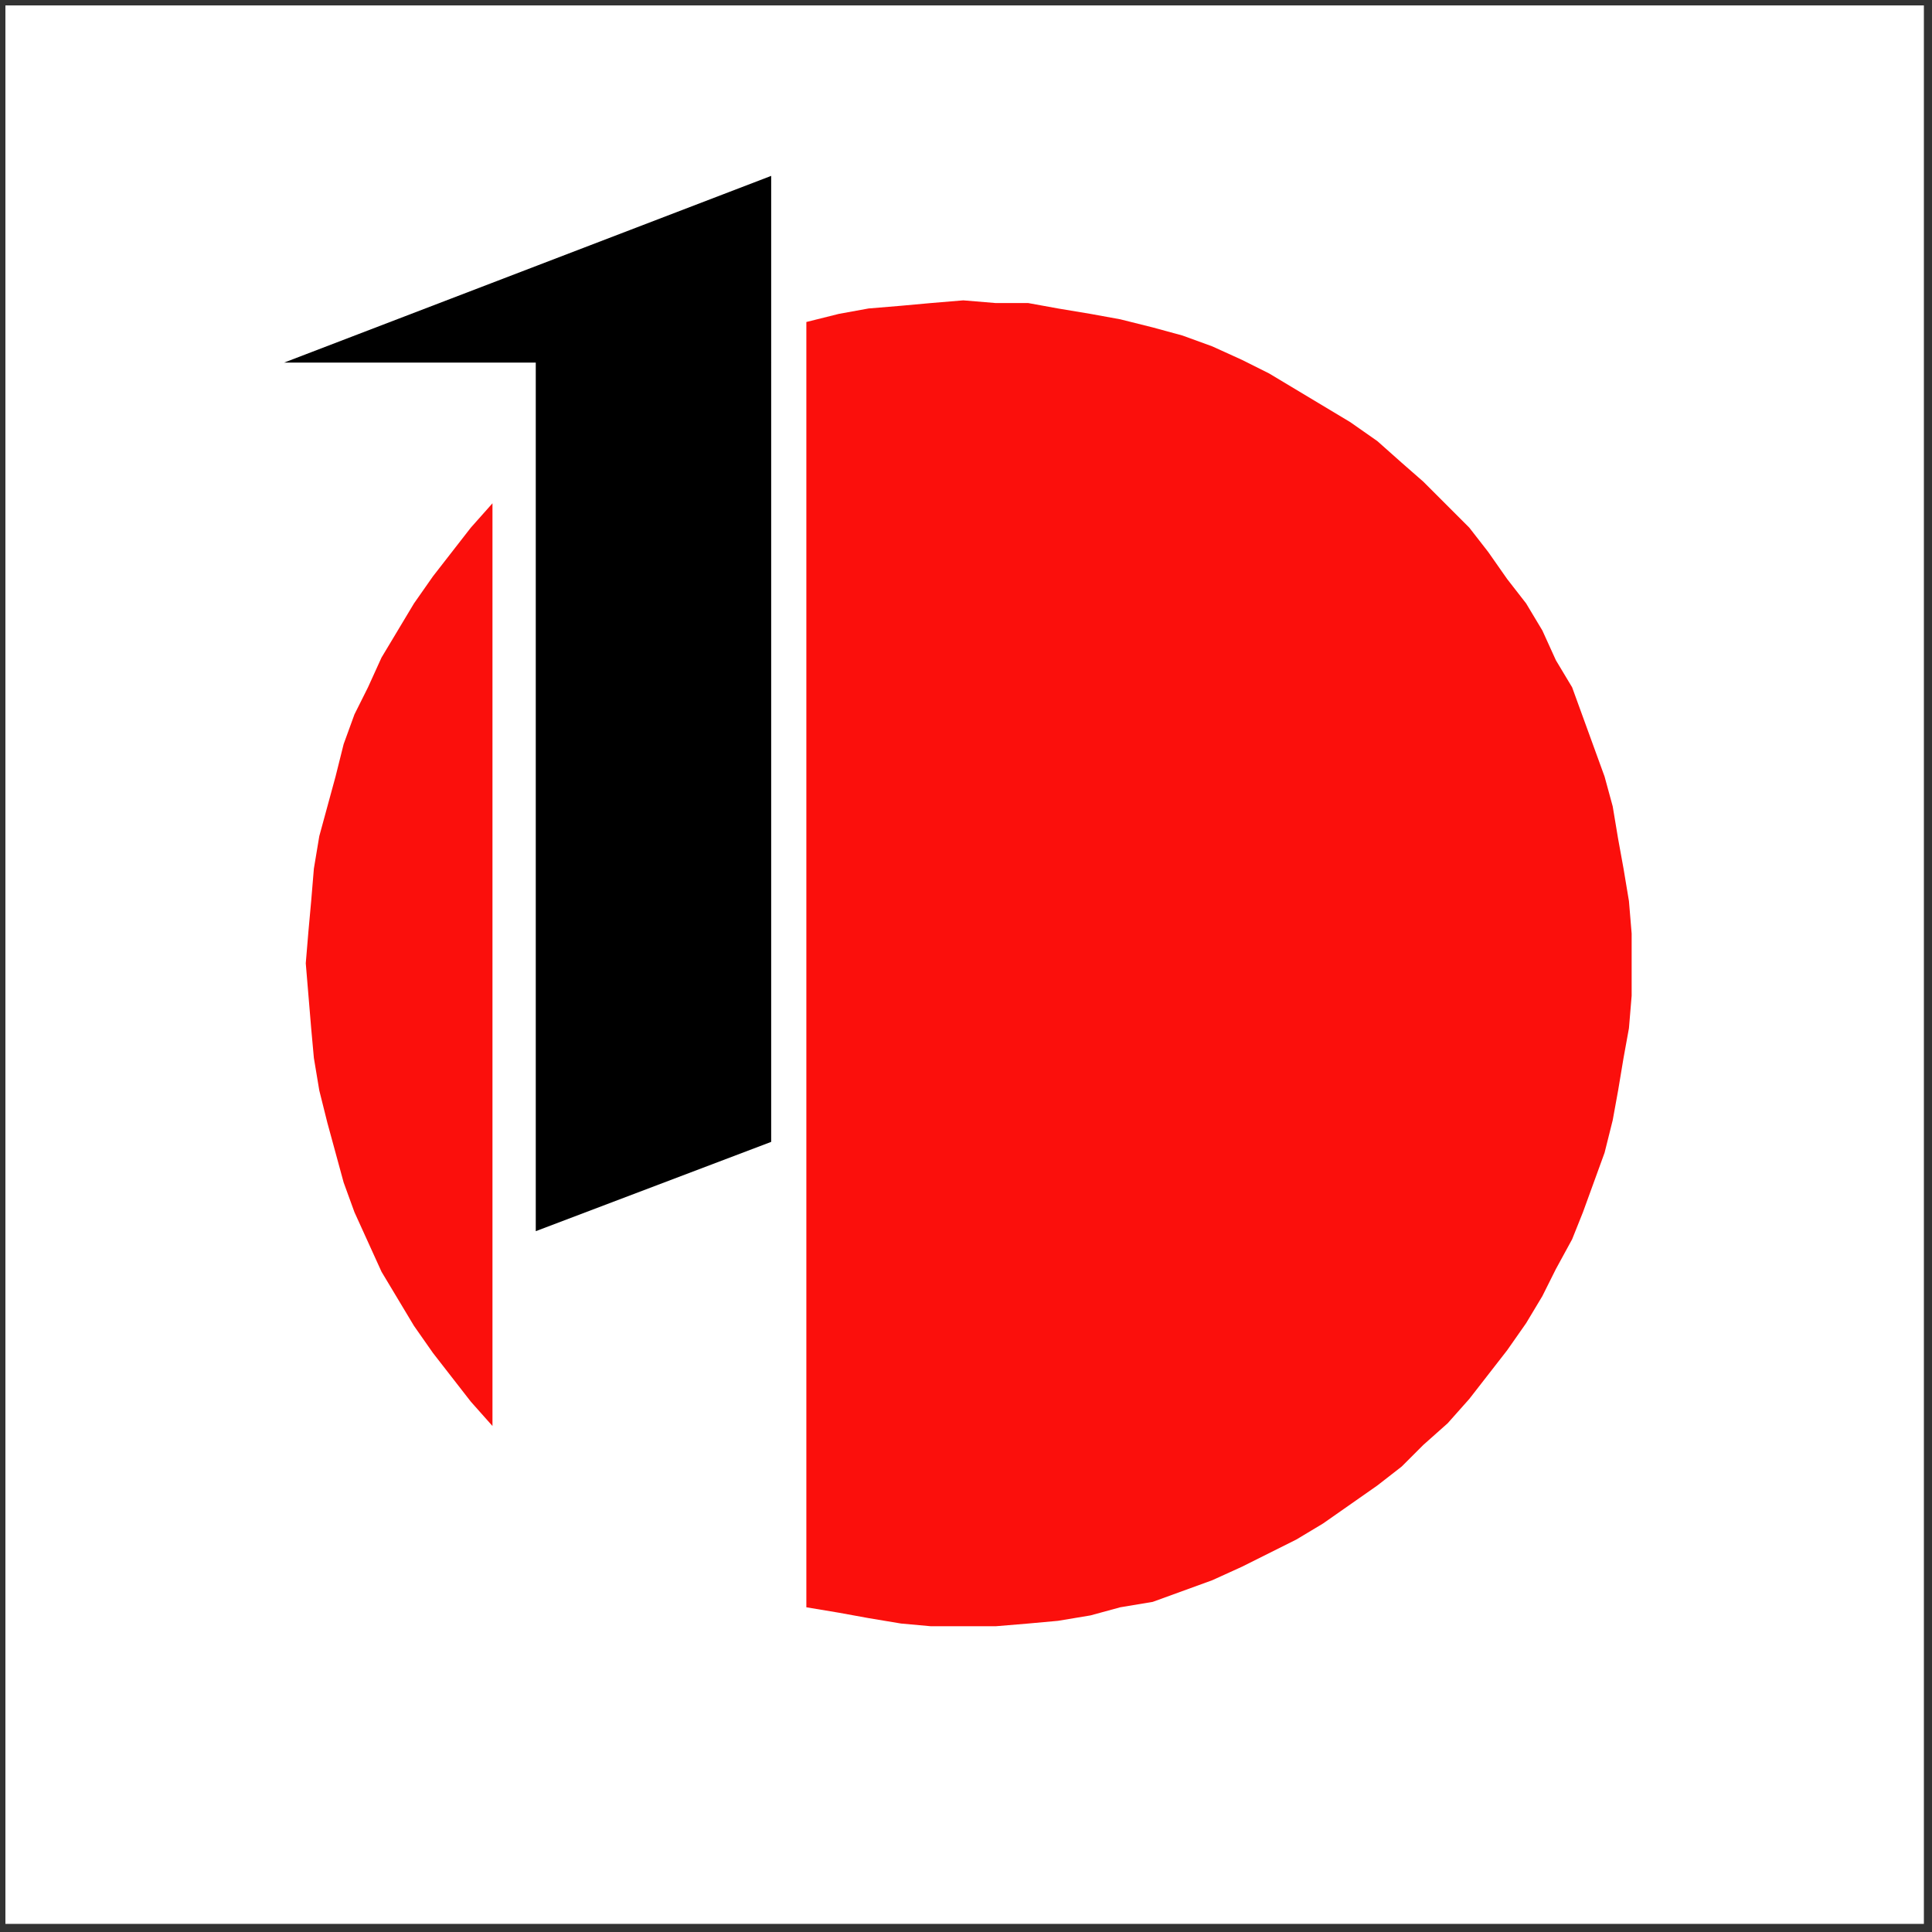 <?xml version="1.0" encoding="utf-8"?>
<!-- Generator: Adobe Illustrator 10.0, SVG Export Plug-In . SVG Version: 3.0.0 Build 76)  -->
<!DOCTYPE svg PUBLIC "-//W3C//DTD SVG 1.0//EN"    "http://www.w3.org/TR/2001/REC-SVG-20010904/DTD/svg10.dtd">
<svg 
	 xmlns:x="http://ns.adobe.com/Extensibility/1.0/" xmlns:i="http://ns.adobe.com/AdobeIllustrator/10.0/" xmlns:graph="http://ns.adobe.com/Graphs/1.0/" i:viewOrigin="157.2441 692.7559" i:rulerOrigin="0 0" i:pageBounds="0 850.3936 850.3936 0"
	 xmlns="http://www.w3.org/2000/svg" xmlns:xlink="http://www.w3.org/1999/xlink" xmlns:a="http://ns.adobe.com/AdobeSVGViewerExtensions/3.0/"
	 width="535.5" height="535.5" viewBox="0 0 535.5 535.5" overflow="visible" enable-background="new 0 0 535.5 535.5"
	 xml:space="preserve">
	<rect x="0" y="0" width="535.5" height="535.5" fill="#333333" stroke="none"/>
	<g id="Ebene_1" i:layer="yes" i:dimmedPercent="50" i:rgbTrio="#4F008000FFFF">
		<g>
			<g>
				<defs>
					<path id="XMLID_1_" d="M0,0h535.5v535.5H0V0z"/>
				</defs>
				<clipPath id="XMLID_2_">
					<use xlink:href="#XMLID_1_" />
				</clipPath>
				<path i:knockout="Off" clip-path="url(#XMLID_2_)" fill-rule="evenodd" clip-rule="evenodd" fill="#FFFFFF" d="M1.5,1.5h531.75
					v531.75H1.5V1.5z"/>
				<path i:knockout="Off" clip-path="url(#XMLID_2_)" fill-rule="evenodd" clip-rule="evenodd" d="M213.75,316.5l-65.25,24.75
					V100.5H78.75l135-51.75V316.5z"/>
				<path i:knockout="Off" clip-path="url(#XMLID_2_)" fill-rule="evenodd" clip-rule="evenodd" fill="#FB0F0C" d="M223.5,445.5
					l9,1.5l8.25,1.5l9,1.5l8.25,0.75h9h9l9-0.75l8.25-0.75l9-1.5l8.25-2.25l9-1.5l8.25-3l8.25-3l8.25-3.75l7.5-3.75l7.5-3.75
					l7.5-4.5l7.5-5.25l7.5-5.25l6.75-5.25l6-6l6.75-6l6-6.75l5.25-6.75l5.25-6.75l5.25-7.5l4.5-7.5l3.75-7.5l4.5-8.25l3-7.5l3-8.25
					l3-8.25l2.25-9l1.5-8.25l1.5-9l1.5-8.25l0.75-9v-9v-8.25l-0.75-9l-1.5-9l-1.5-8.25l-1.5-9l-2.25-8.25l-3-8.25l-3-8.25l-3-8.25
					l-4.5-7.5l-3.75-8.25l-4.5-7.5l-5.25-6.75l-5.25-7.5l-5.25-6.75l-6-6l-6.75-6.75l-6-5.25l-6.75-6l-7.5-5.25l-7.5-4.5l-7.5-4.5
					l-7.5-4.5l-7.5-3.75L336,96l-8.25-3l-8.25-2.25l-9-2.25l-8.25-1.5l-9-1.5L285,84h-9l-9-0.75L258,84l-8.25,0.75l-9,0.75L232.5,87
					l-9,2.25V445.5z"/>
				<path i:knockout="Off" clip-path="url(#XMLID_2_)" fill-rule="evenodd" clip-rule="evenodd" fill="#FB0F0C" d="M136.5,395.25
					l-6-6.75l-5.25-6.75L120,375l-5.25-7.5l-4.5-7.5l-4.5-7.5l-3.75-8.25L98.25,336l-3-8.25L93,319.5l-2.25-8.25l-2.25-9l-1.5-9
					L86.25,285l-0.75-9l-0.75-9l0.75-9l0.75-8.25l0.75-9l1.5-9l2.25-8.25l2.25-8.25l2.25-9l3-8.25l3.75-7.5l3.75-8.25l4.5-7.5
					l4.5-7.5l5.25-7.5l5.25-6.75l5.25-6.75l6-6.75V395.25z"/>
			</g>
		</g>
	</g>
</svg>

